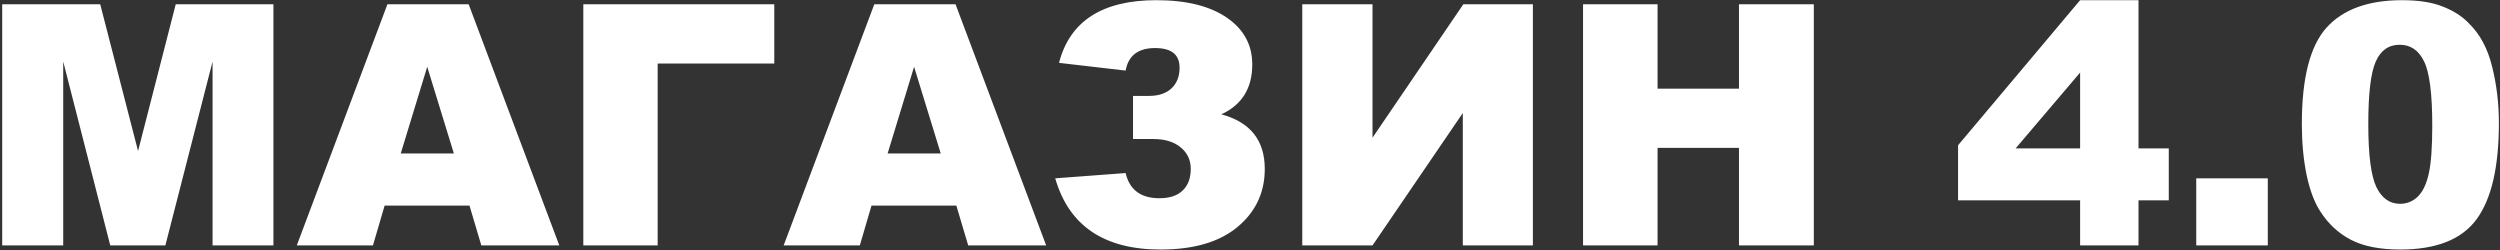 <?xml version="1.0" encoding="UTF-8"?> <svg xmlns="http://www.w3.org/2000/svg" width="1039" height="104" viewBox="0 0 1039 104" fill="none"><rect x="0" y="0" width="1039" height="104" fill="#333333" stroke="none"/> <path d="M0.912 1.785H41.654L57.377 62.762L73.031 1.785H113.637V102H88.344V25.574L68.725 102H45.824L26.273 25.574V102H0.912V1.785ZM195.121 85.457H159.848L154.994 102H123.344L161.01 1.785H194.779L232.445 102H200.043L195.121 85.457ZM188.627 63.787L177.553 27.762L166.547 63.787H188.627ZM321.791 26.395H273.324V102H242.426V1.785H321.791V26.395ZM397.465 85.457H362.191L357.338 102H325.688L363.354 1.785H397.123L434.789 102H402.387L397.465 85.457ZM390.971 63.787L379.896 27.762L368.891 63.787H390.971ZM507.592 47.518C519.623 50.753 525.639 58.318 525.639 70.213C525.639 80.011 521.856 88.055 514.291 94.344C506.771 100.587 496.13 103.709 482.367 103.709C458.852 103.709 444.245 93.842 438.549 74.109L467.807 71.922C469.447 78.894 474.118 82.381 481.82 82.381C486.104 82.381 489.34 81.31 491.527 79.168C493.76 77.026 494.877 74.041 494.877 70.213C494.877 66.522 493.487 63.536 490.707 61.258C487.927 58.934 484.122 57.772 479.291 57.772H470.883V39.861H477.514C481.479 39.861 484.577 38.836 486.811 36.785C489.089 34.689 490.229 31.795 490.229 28.104C490.229 22.68 486.833 19.969 480.043 19.969C473.025 19.969 468.946 23.09 467.807 29.334L440.121 26.121C444.633 8.758 458.122 0.076 480.59 0.076C493.031 0.076 502.784 2.492 509.848 7.322C516.911 12.153 520.443 18.647 520.443 26.805C520.443 36.648 516.16 43.553 507.592 47.518ZM637.064 1.785V102H607.943V46.971L570.414 102H541.225V1.785H570.414V57.225L608.148 1.785H637.064ZM657.914 1.785H688.881V36.853H722.719V1.785H753.822V102H722.719V61.463H688.881V102H657.914V1.785ZM864.496 83.269H813.773V60.369L864.496 0.076H888.764V61.668H901.342V83.269H888.764V102H864.496V83.269ZM864.496 61.668V30.154L837.699 61.668H864.496ZM912.758 74.109H942.494V102H912.758V74.109ZM956.645 51.482C956.645 32.433 960.062 19.103 966.898 11.492C973.78 3.882 984.239 0.076 998.275 0.076C1005.02 0.076 1010.56 0.919 1014.89 2.605C1019.22 4.246 1022.75 6.411 1025.48 9.1C1028.22 11.743 1030.36 14.546 1031.91 17.508C1033.5 20.424 1034.78 23.842 1035.74 27.762C1037.6 35.236 1038.54 43.029 1038.54 51.141C1038.54 69.324 1035.46 82.632 1029.31 91.062C1023.16 99.493 1012.56 103.709 997.523 103.709C989.092 103.709 982.279 102.365 977.084 99.676C971.889 96.987 967.628 93.045 964.301 87.85C961.885 84.158 959.994 79.122 958.627 72.742C957.305 66.316 956.645 59.23 956.645 51.482ZM984.262 51.551C984.262 64.311 985.378 73.038 987.611 77.732C989.89 82.381 993.171 84.705 997.455 84.705C1000.28 84.705 1002.72 83.725 1004.77 81.766C1006.87 79.76 1008.39 76.616 1009.35 72.332C1010.35 68.048 1010.85 61.372 1010.85 52.303C1010.85 38.995 1009.71 30.063 1007.44 25.506C1005.2 20.903 1001.83 18.602 997.318 18.602C992.715 18.602 989.389 20.949 987.338 25.643C985.287 30.291 984.262 38.927 984.262 51.551Z" fill="white"></path> </svg> 